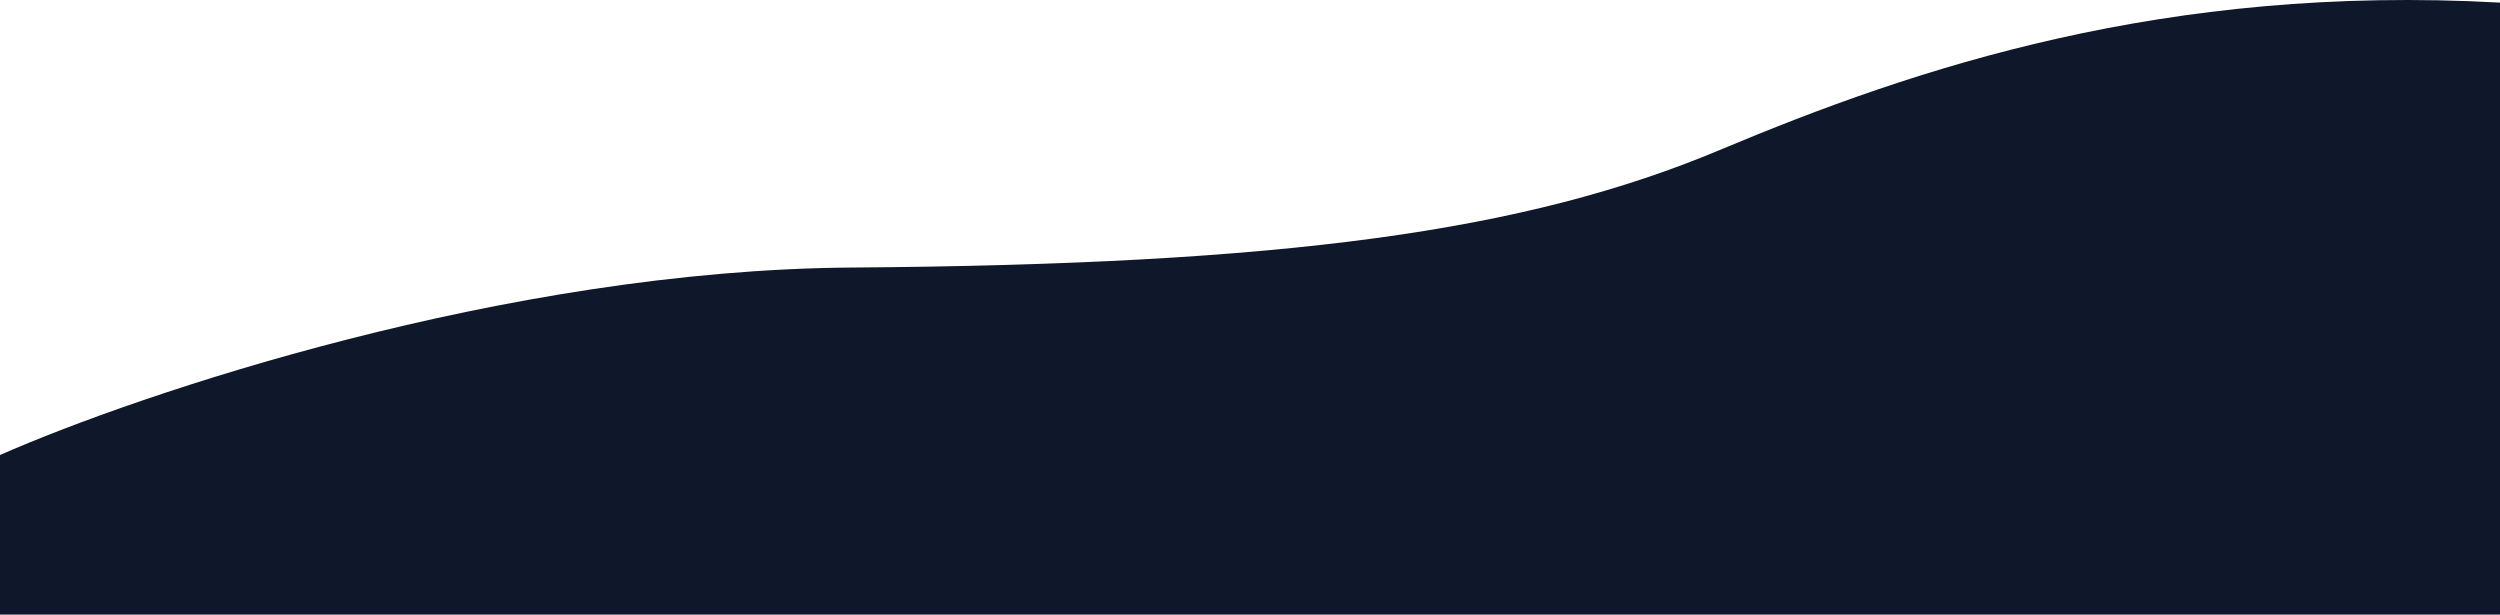 <svg width="1440" height="354" viewBox="0 0 1440 354" fill="none" xmlns="http://www.w3.org/2000/svg">
<path d="M0 262.085V354H1440V1.509C1247.33 -9.2 1103.46 38.989 990.86 86.285C878.262 133.581 739.392 152.321 490.426 154.106C291.253 155.534 80.487 226.687 0 262.085Z" fill="#0F172A"/>
</svg>
